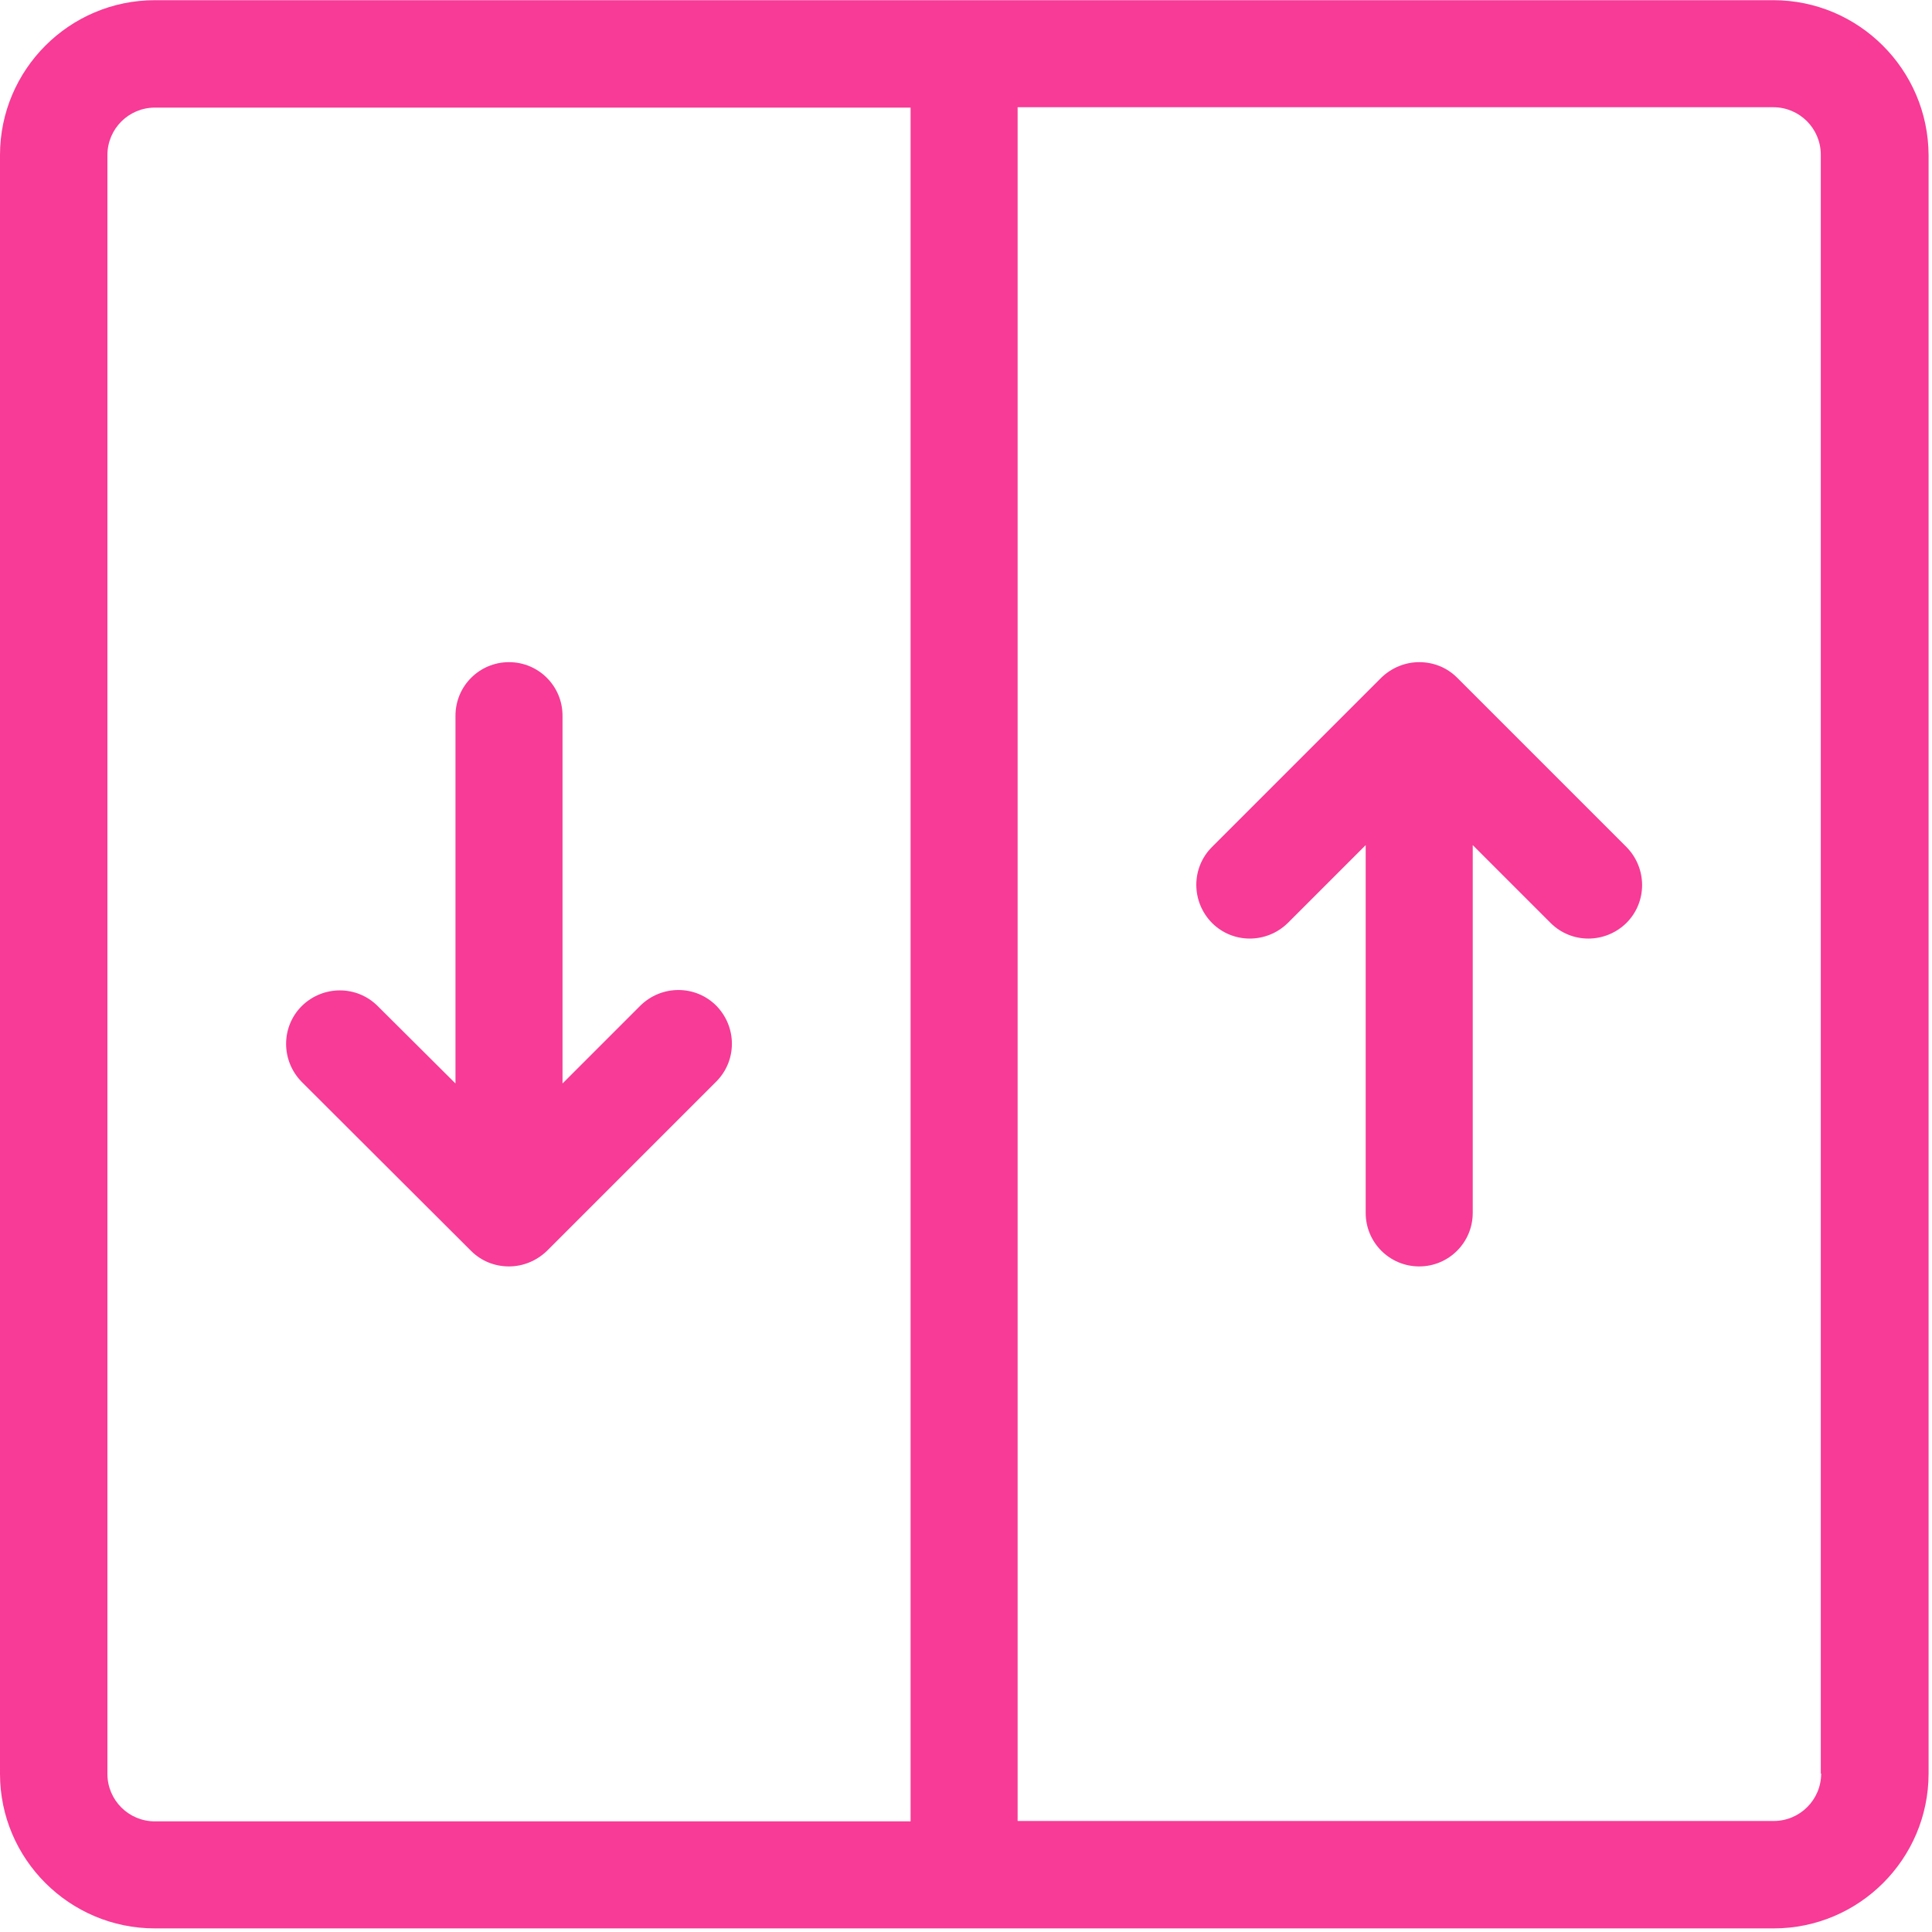 <svg width="509" height="509" viewBox="0 0 509 509" fill="none" xmlns="http://www.w3.org/2000/svg">
<g clip-path="url(#clip0_378_2044)">
<path d="M467.2 0.051H40.8C18.3 0.051 0 18.351 0 40.851V467.351C0 489.751 18.3 508.051 40.8 508.051H467.3C489.8 508.051 508.1 489.751 508.1 467.251V40.851C508 18.351 489.7 0.051 467.2 0.051ZM239.9 479.851H40.8C33.9 479.851 28.3 474.251 28.3 467.351V40.851C28.3 33.951 33.9 28.351 40.8 28.351H239.9V479.851ZM467.3 479.751H268.1V28.251H467.2C474.1 28.251 479.7 33.851 479.7 40.751V467.251H479.8C479.8 474.151 474.2 479.751 467.3 479.751Z" fill="#F73B96"/>
<path d="M188.7 264.949C183.2 259.449 174.3 259.449 168.7 264.949L148.2 285.449V188.549C148.2 180.749 141.9 174.449 134.1 174.449C126.3 174.449 120 180.749 120 188.549V285.449L99.5 265.049C94 259.549 85.1 259.549 79.5 265.049C74 270.549 74 279.449 79.5 285.049L124.1 329.549C126.9 332.349 130.5 333.649 134.1 333.649C137.7 333.649 141.3 332.249 144.1 329.549L188.7 284.949C194.2 279.449 194.2 270.549 188.7 264.949Z" fill="#F73B96"/>
<path d="M428.501 223.149L383.901 178.549C381.101 175.749 377.501 174.449 373.901 174.449C370.301 174.449 366.701 175.849 363.901 178.549L319.301 223.149C313.801 228.649 313.801 237.549 319.301 243.149C324.801 248.649 333.701 248.649 339.301 243.149L359.801 222.649V319.549C359.801 327.349 366.101 333.649 373.901 333.649C381.701 333.649 388.001 327.349 388.001 319.549V222.649L408.501 243.149C414.001 248.649 422.901 248.649 428.501 243.149C434.001 237.649 434.001 228.749 428.501 223.149Z" fill="#F73B96"/>
</g>
<defs>
<clipPath id="clip0_378_2044">
<rect width="508.1" height="508.1" fill="white"/>
</clipPath>
</defs>
</svg>
